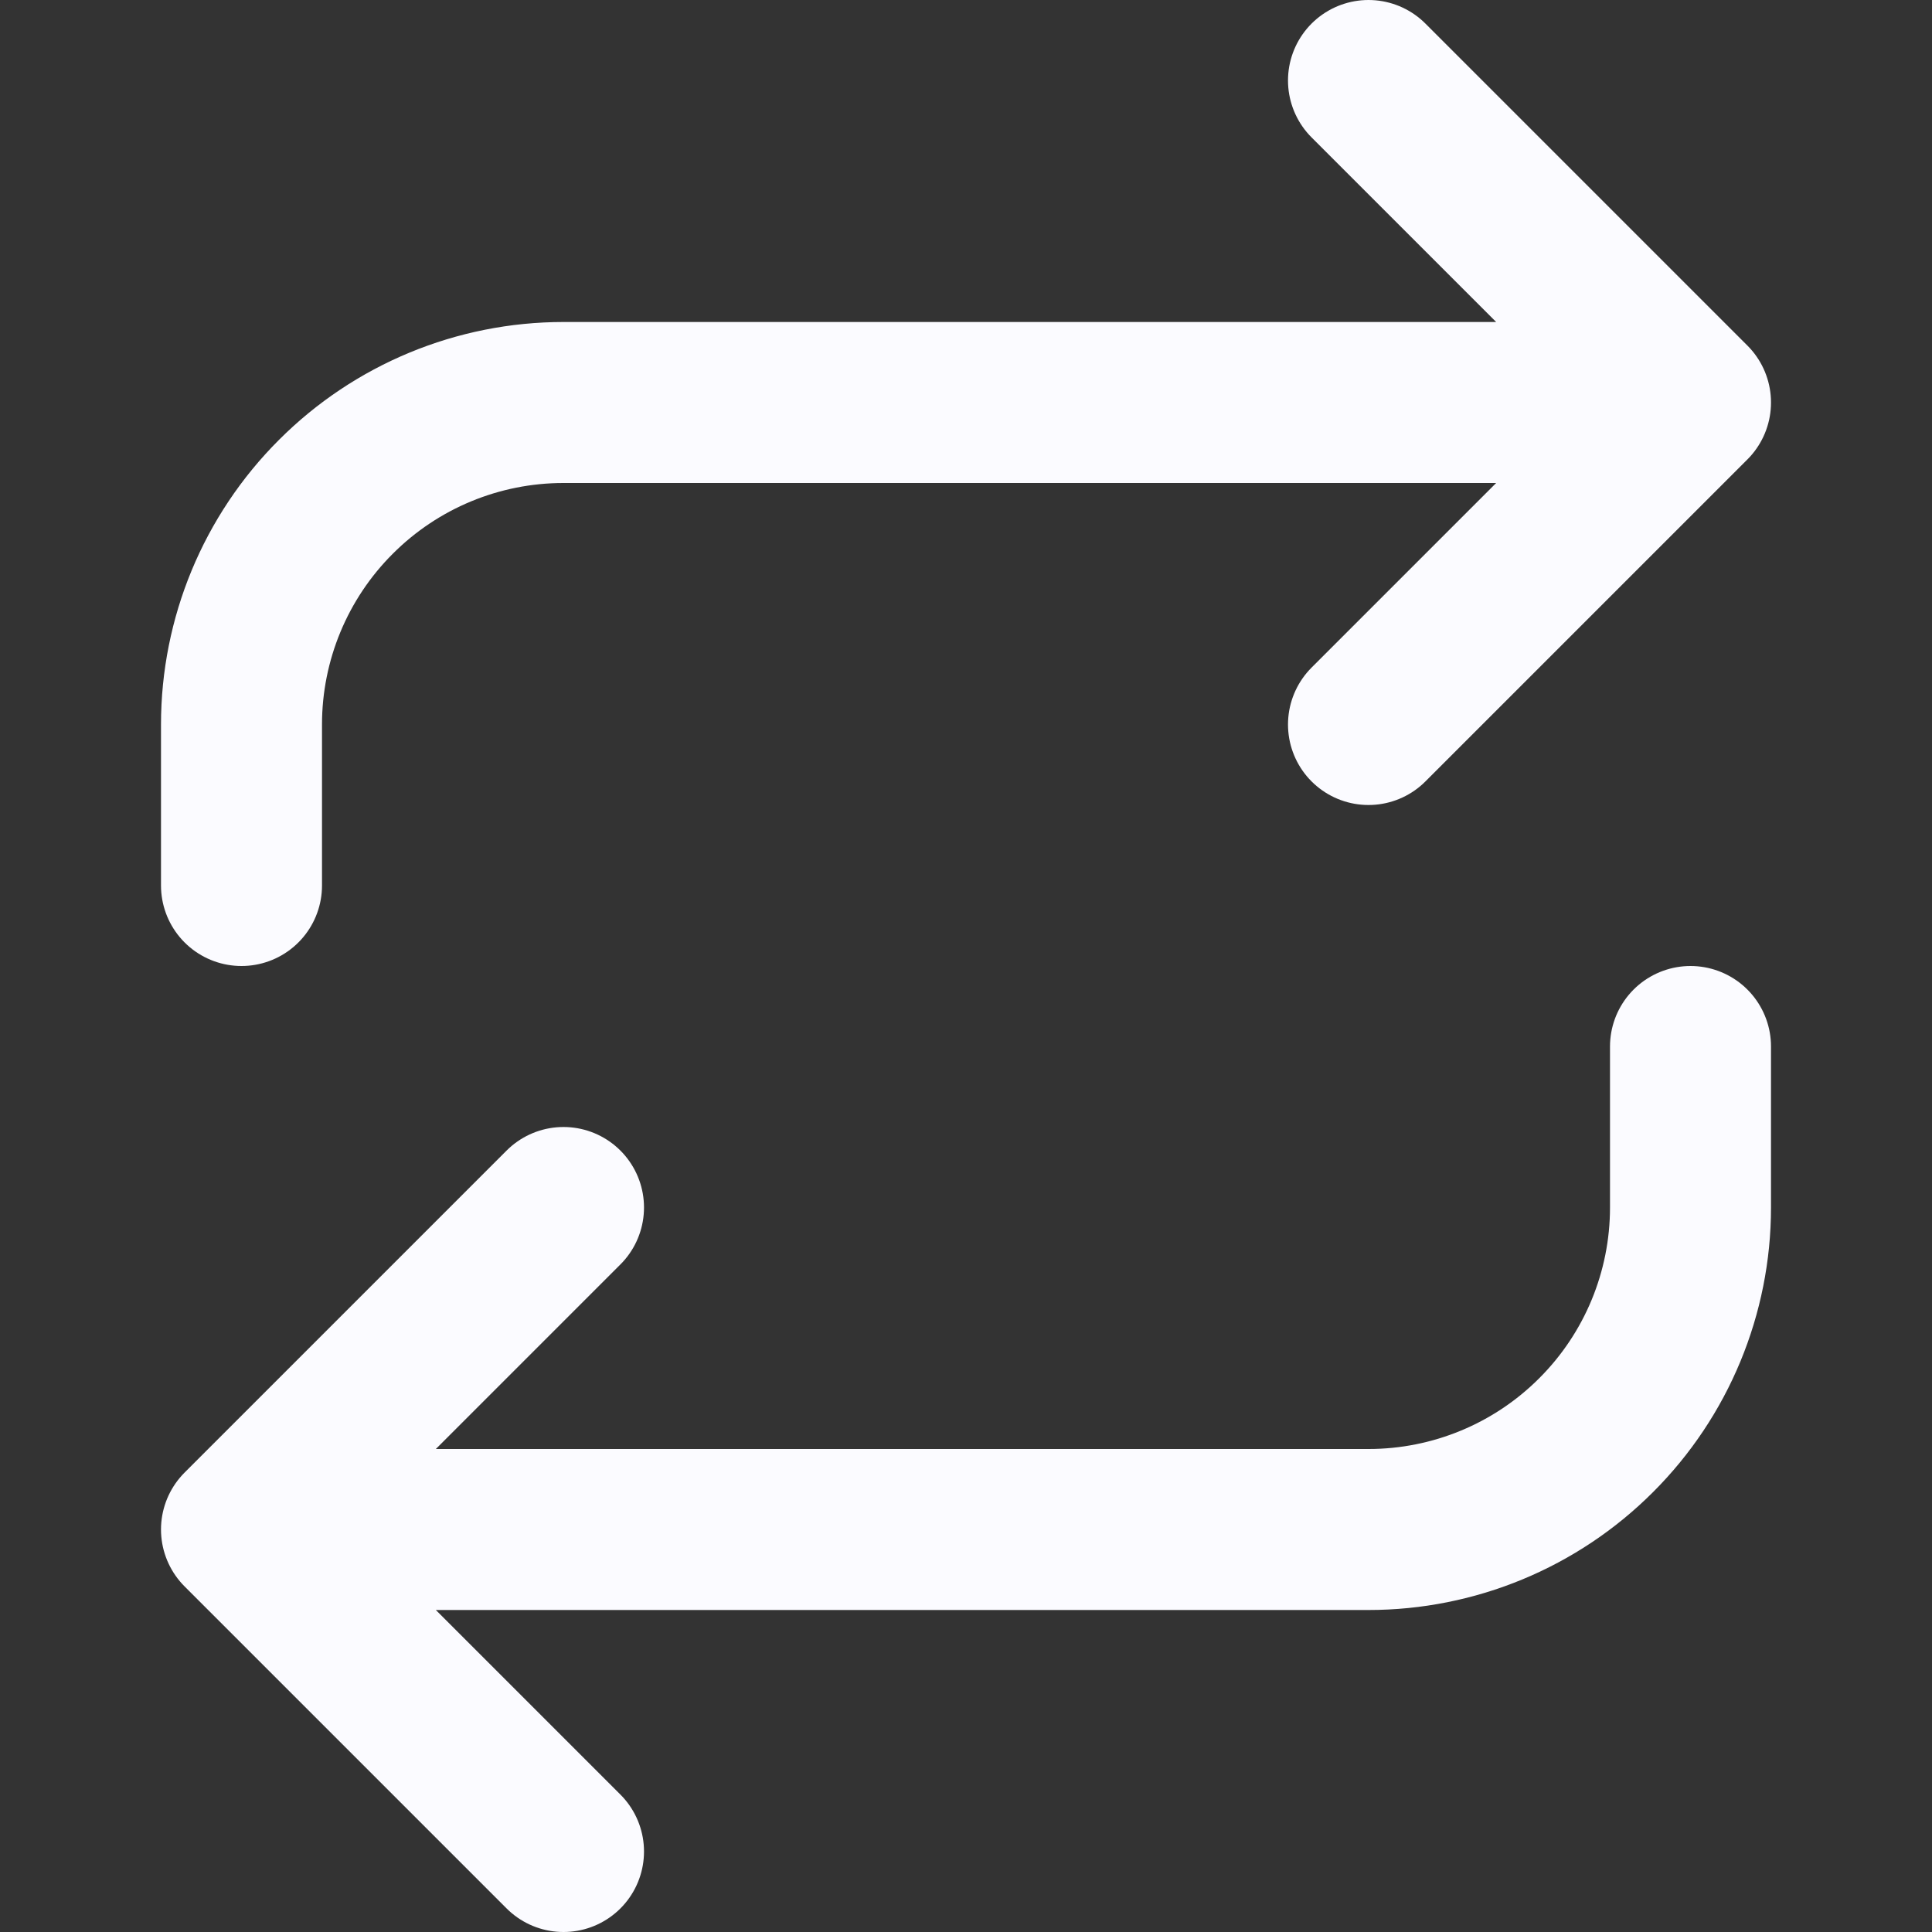 <?xml version="1.0" encoding="UTF-8"?>
<svg xmlns="http://www.w3.org/2000/svg" width="24" height="24" viewBox="0 0 24 24" fill="none">
  <rect x="0" y="0" width="24" height="24" fill="#333333" stroke="none"/>
  <g clip-path="url(#clip0_257_865)">
    <path d="M17 1L21 5M21 5L17 9M21 5H7C5.939 5 4.922 5.421 4.172 6.172C3.421 6.922 3 7.939 3 9V11M7 23L3 19M3 19L7 15M3 19H17C18.061 19 19.078 18.579 19.828 17.828C20.579 17.078 21 16.061 21 15V13" stroke="#FBFBFF" stroke-width="2" stroke-linecap="round" stroke-linejoin="round"></path>
  </g>
  <defs>
    <clipPath id="clip0_257_865">
      <rect width="24" height="24" fill="white"></rect>
    </clipPath>
  </defs>
</svg>
